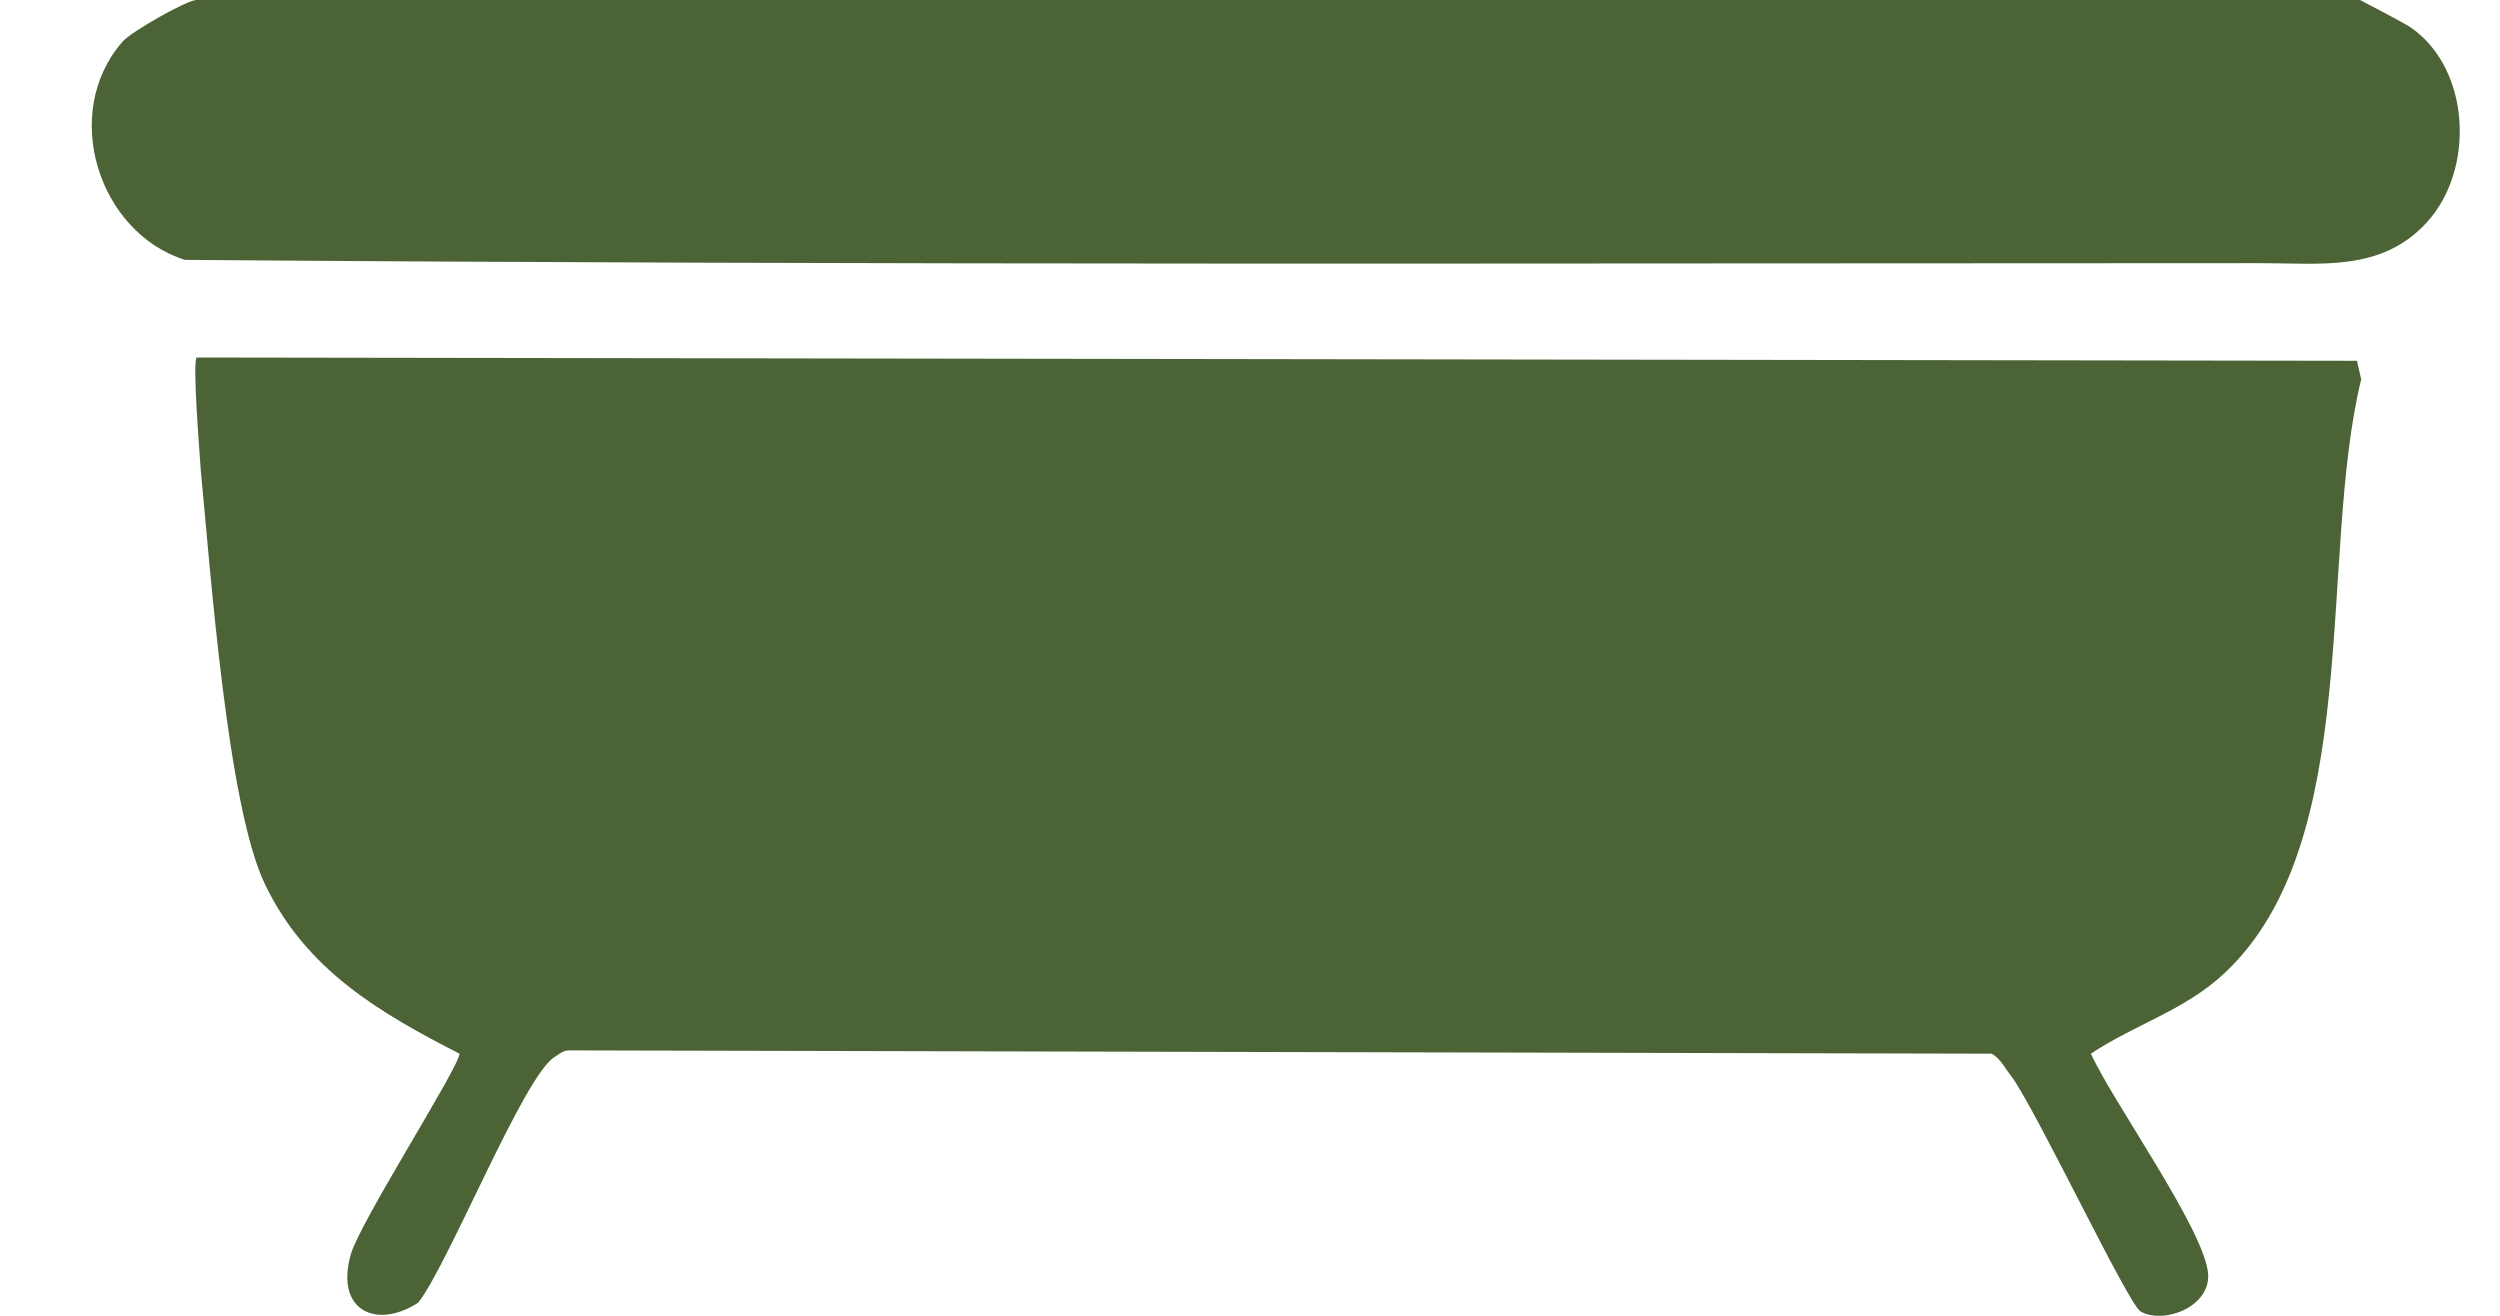 <?xml version="1.0" encoding="UTF-8"?> <svg xmlns="http://www.w3.org/2000/svg" width="19" height="10" viewBox="0 0 19 10" fill="none"><g clip-path="url(#clip0_1567_1764)"><path d="M16.268 9.967C16.172 9.908 15.482 8.45 15.289 8.183C15.241 8.125 15.209 8.05 15.137 8.008L4.327 7.983C4.279 7.983 4.255 8.008 4.215 8.033C3.982 8.175 3.412 9.6 3.179 9.9C2.858 10.108 2.545 9.958 2.666 9.533C2.738 9.283 3.492 8.108 3.492 8.008C2.891 7.7 2.329 7.375 2.016 6.725C1.727 6.133 1.599 4.325 1.526 3.575C1.518 3.45 1.462 2.767 1.494 2.717L17.913 2.742L17.945 2.883C17.616 4.233 17.97 6.408 16.902 7.4C16.597 7.683 16.228 7.783 15.891 8.008C16.052 8.367 16.758 9.35 16.782 9.683C16.798 9.933 16.445 10.067 16.268 9.967Z" fill="#4C6335"></path><path d="M16.789 0H17.936C17.936 0 18.273 0.175 18.321 0.208C18.779 0.525 18.811 1.292 18.442 1.692C18.097 2.067 17.639 2 17.182 2C11.958 2 6.661 2.017 1.405 1.975C0.747 1.767 0.458 0.858 0.931 0.317C0.995 0.242 1.421 0 1.493 0H16.147" fill="#4C6335"></path></g><defs><clipPath id="clip0_1567_1764"><rect width="18" height="10" fill="white" transform="translate(0.699)"></rect></clipPath></defs></svg> 